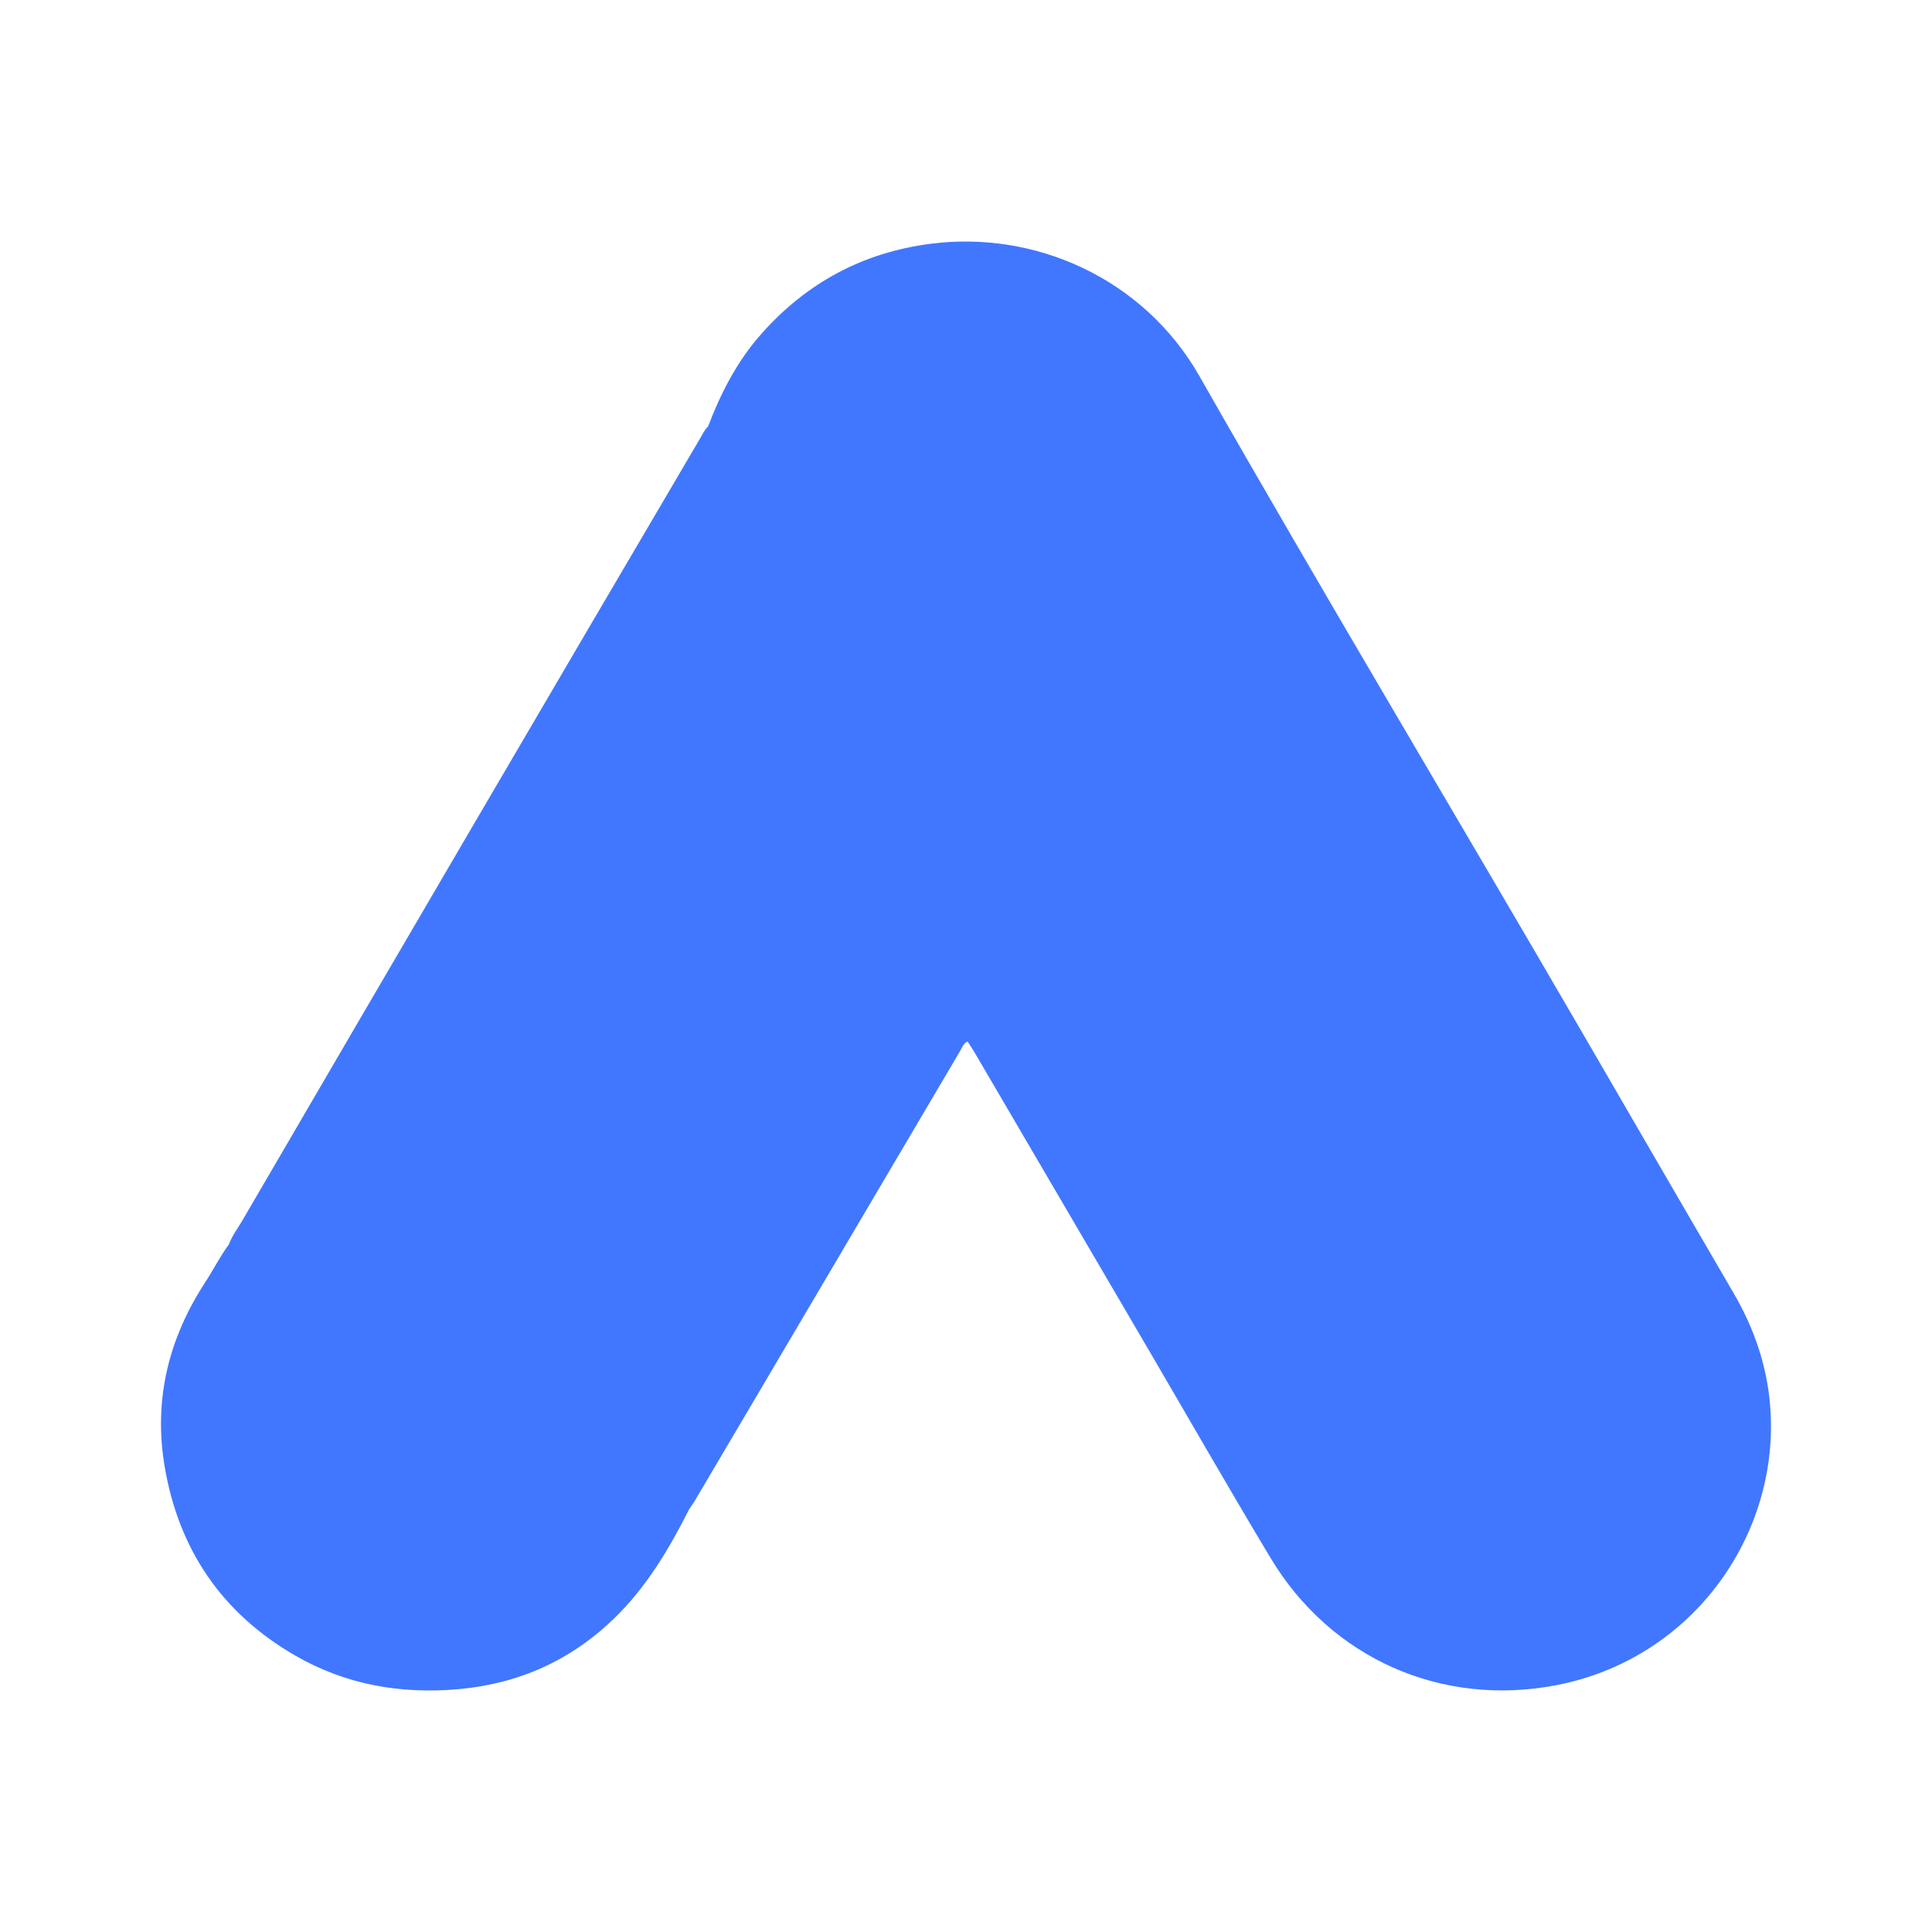 <svg width="24" height="24" viewBox="0 0 24 24" fill="none" xmlns="http://www.w3.org/2000/svg">
<g clip-path="url(#clip0_3785_2970)">
<path d="M21.968 17.271C21.906 16.841 21.756 16.442 21.536 16.065C20.912 14.993 20.289 13.92 19.666 12.846C18.083 10.12 16.462 7.415 14.902 4.676C14.202 3.447 12.846 2.862 11.562 3.028C10.712 3.137 10.011 3.52 9.451 4.155C9.154 4.492 8.953 4.885 8.795 5.3C8.753 5.337 8.731 5.388 8.704 5.434C6.798 8.674 4.901 11.919 3.008 15.166C2.951 15.263 2.882 15.353 2.843 15.459C2.732 15.609 2.65 15.775 2.548 15.931C2.094 16.628 1.907 17.387 2.044 18.21C2.216 19.238 2.748 20.034 3.664 20.564C4.289 20.926 4.971 21.047 5.691 20.984C6.443 20.917 7.088 20.628 7.627 20.107C8.031 19.716 8.31 19.244 8.56 18.751C8.583 18.716 8.608 18.681 8.63 18.645C8.893 18.201 9.155 17.757 9.417 17.312C10.254 15.893 11.091 14.473 11.928 13.054C11.953 13.011 11.968 12.96 12.02 12.938C12.049 12.983 12.079 13.028 12.107 13.075C12.824 14.3 13.541 15.525 14.258 16.75C14.765 17.617 15.264 18.488 15.781 19.35C16.532 20.603 17.91 21.212 19.344 20.932C21.112 20.585 22.204 18.917 21.968 17.27V17.271Z" fill="#4177FF"/>
</g>
<defs>
<clipPath id="clip0_3785_2970">
<rect width="20" height="18" fill="white" transform="translate(2 3)"/>
</clipPath>
</defs>
</svg>
